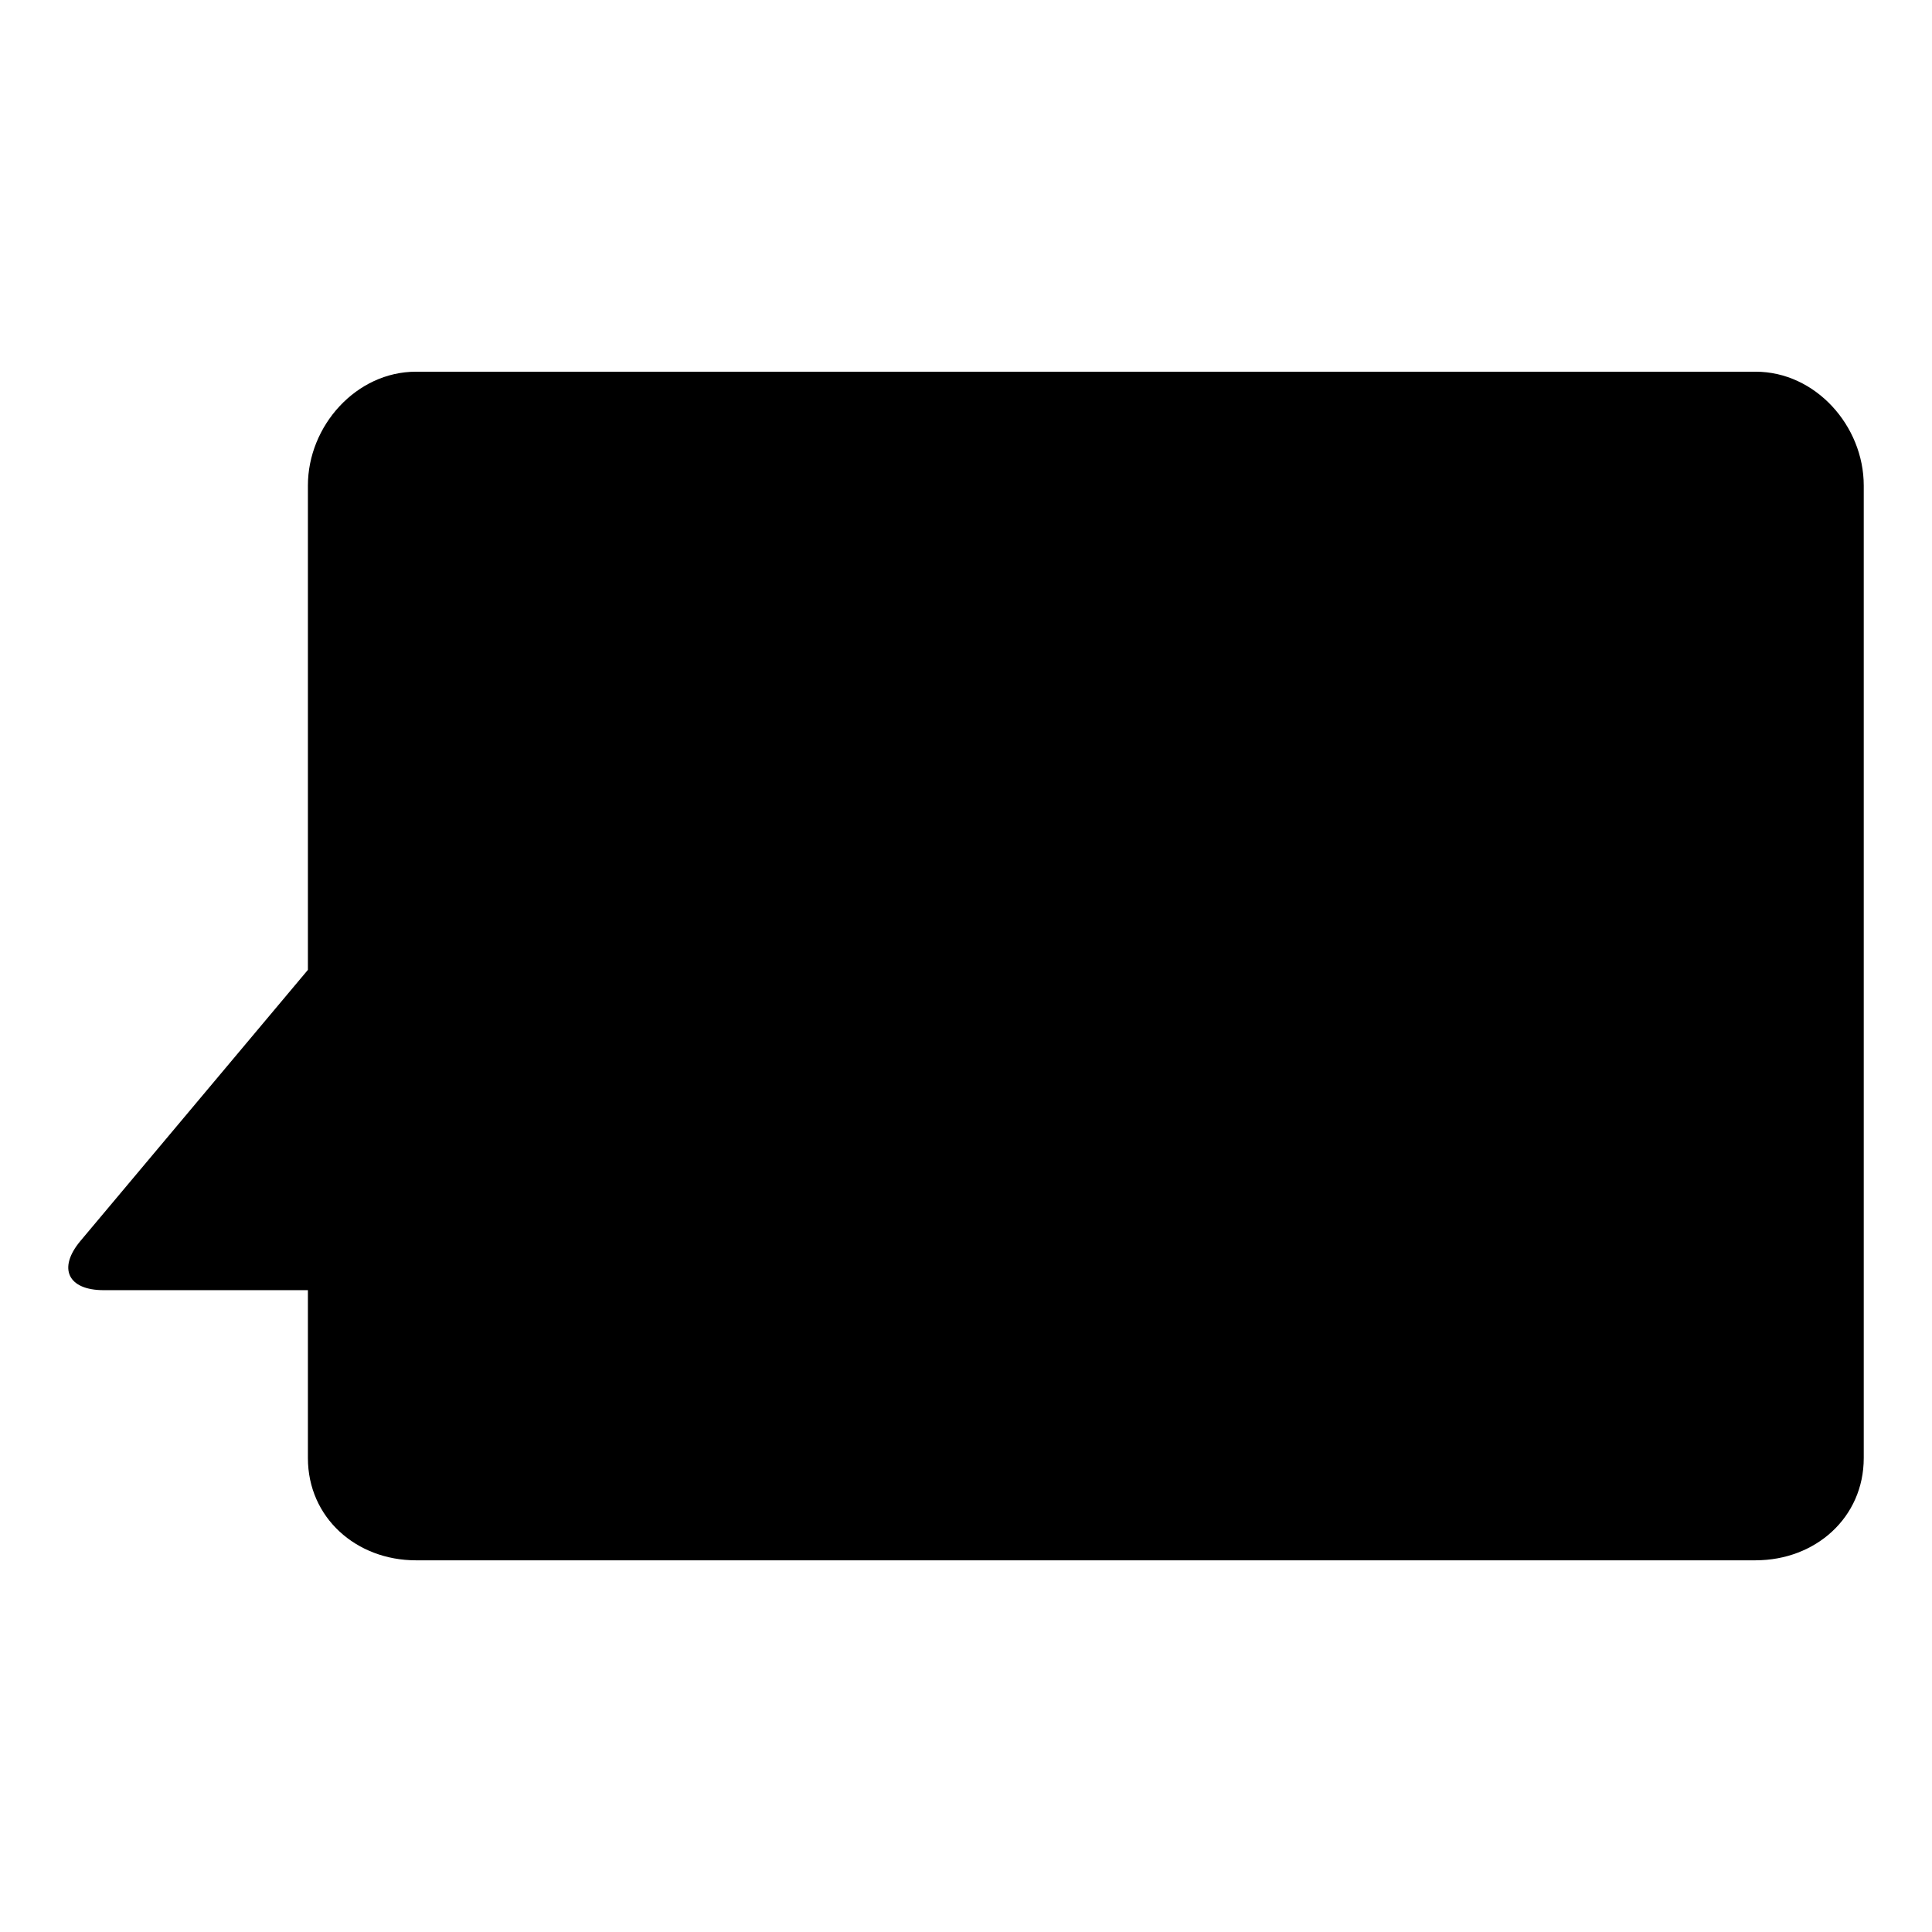 <?xml version="1.0" encoding="UTF-8"?>
<!-- Uploaded to: ICON Repo, www.iconrepo.com, Generator: ICON Repo Mixer Tools -->
<svg fill="#000000" width="800px" height="800px" version="1.1" viewBox="144 144 512 512" xmlns="http://www.w3.org/2000/svg">
 <path d="m609.27 557.5h-355.04c-15.812 0-28.633-11.297-28.633-27.105v-44.488h-54.137c-9.449 0-12.219-5.781-6.156-13.031l60.293-71.848v-128.35c0-15.824 12.824-30.172 28.633-30.172h355.05c15.812 0 28.633 14.34 28.633 30.172v257.71c0 15.809-12.82 27.105-28.637 27.105z"/>
</svg>